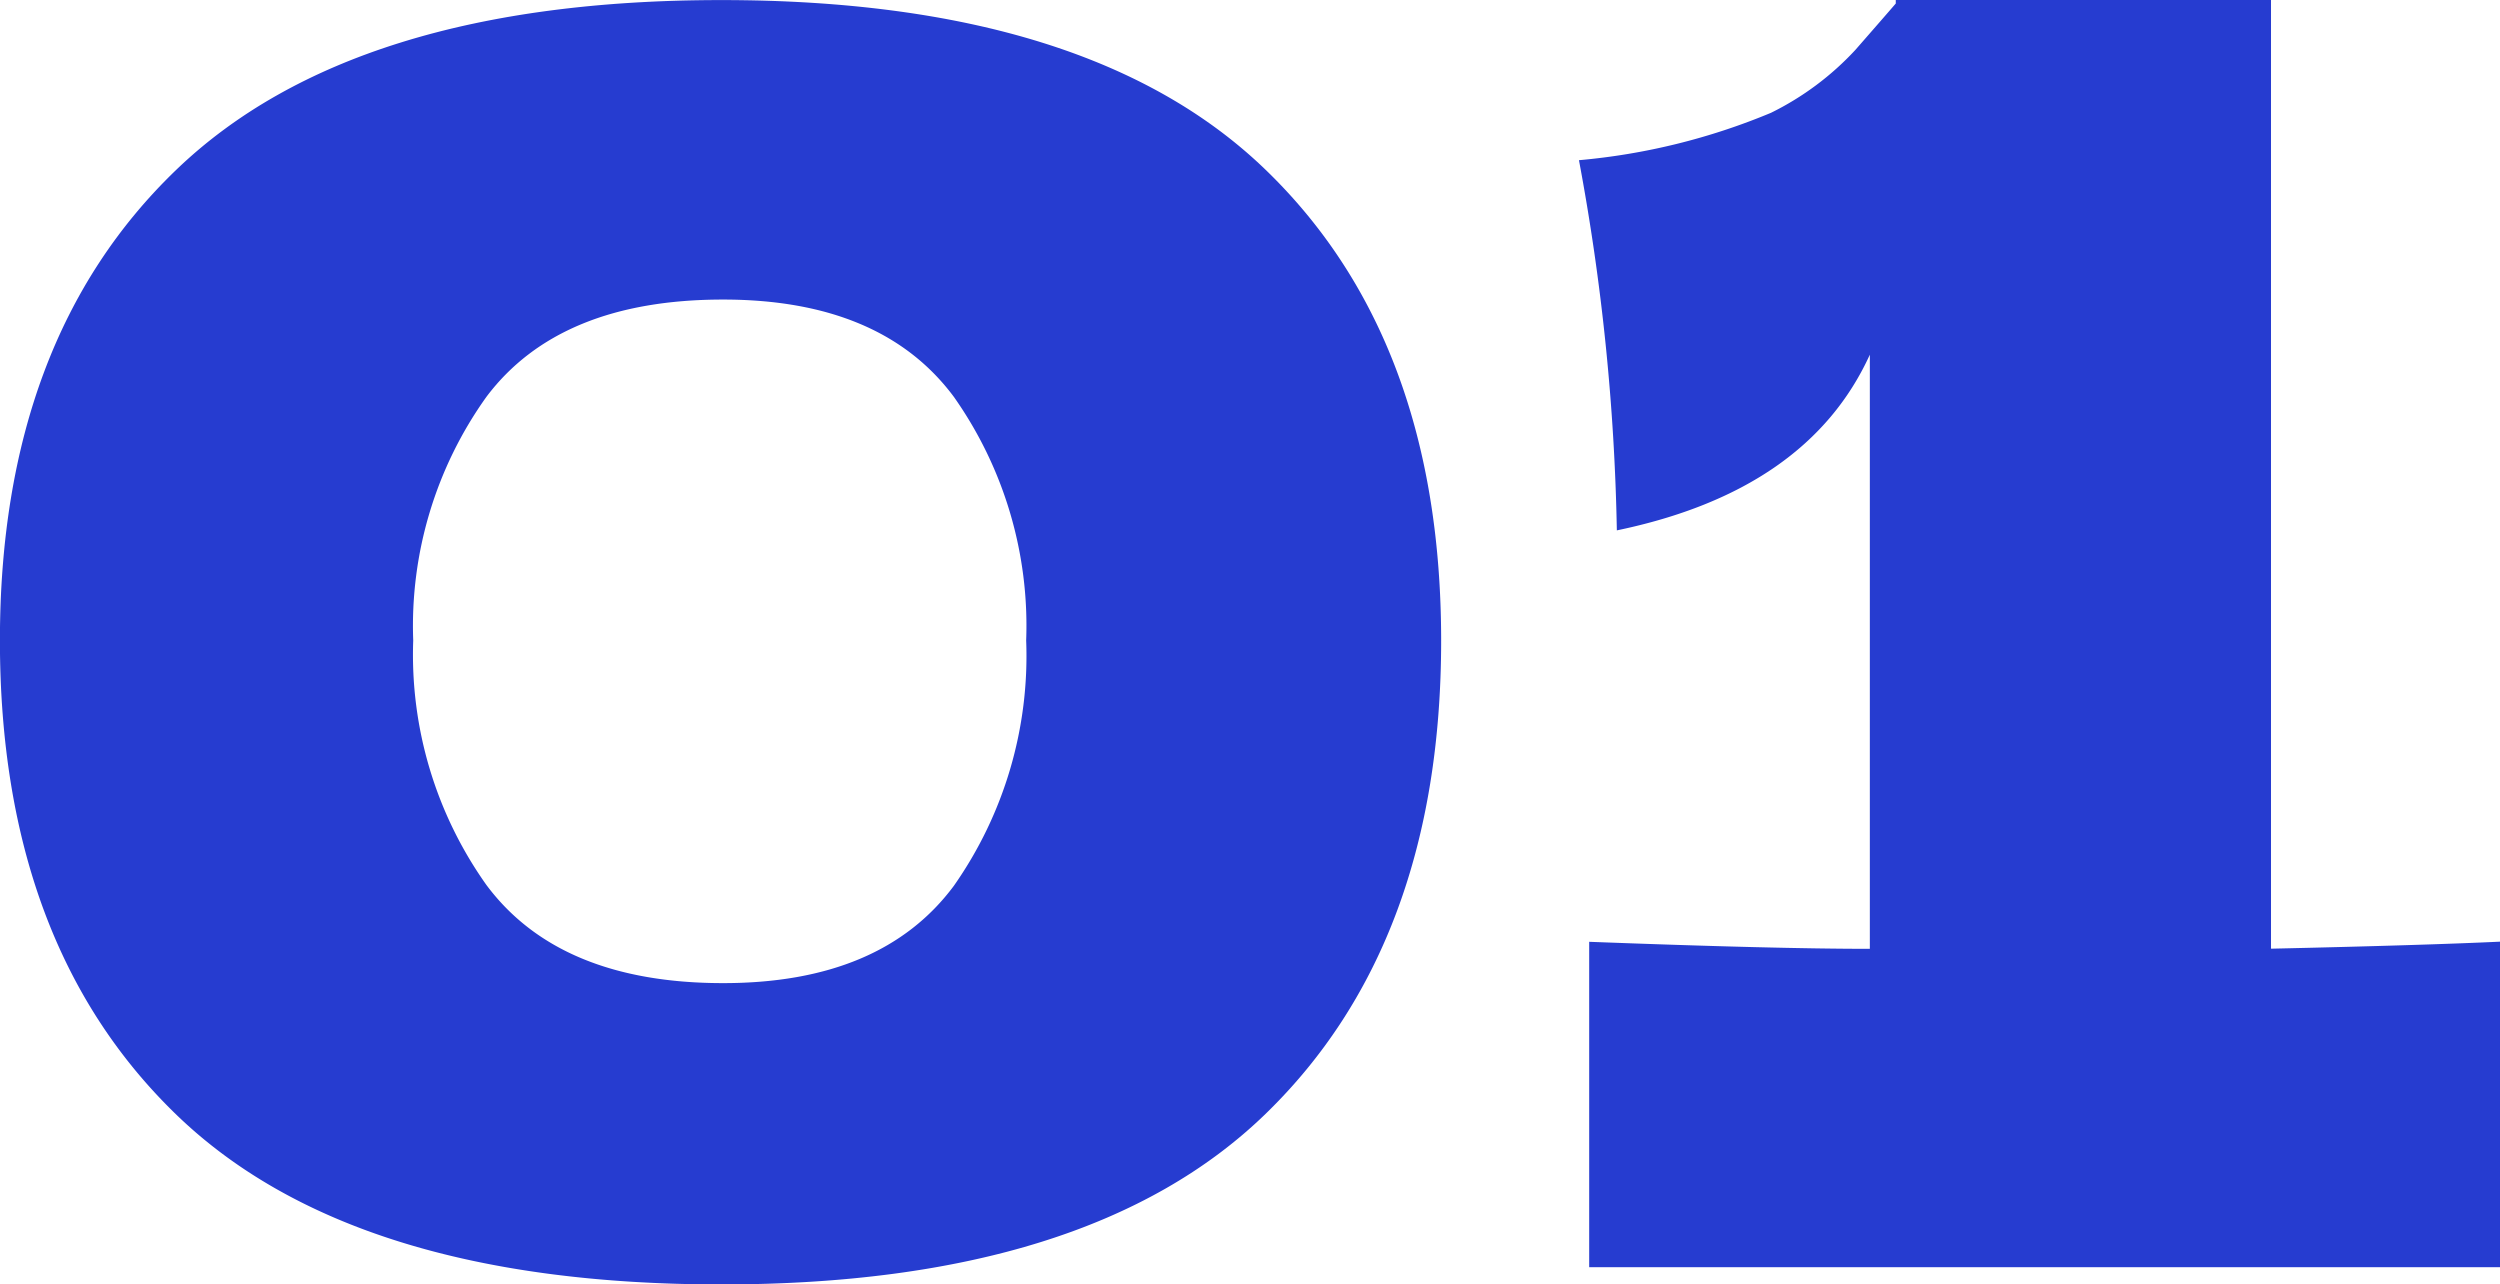 <svg xmlns="http://www.w3.org/2000/svg" width="71.148" height="36.554" viewBox="0 0 71.148 36.554">
  <defs>
    <style>
      .cls-1 {
        fill: #263cd0;
      }
    </style>
  </defs>
  <path id="パス_110" data-name="パス 110" class="cls-1" d="M-14.381.49q-10.535,0-15.533-4.851t-5-13.475q0-8.575,5.023-13.4t15.509-4.826q10.486,0,15.484,4.826t5,13.4q0,8.624-5,13.475T-14.381.49Zm.049-8.575q4.508,0,6.566-2.769a11.386,11.386,0,0,0,2.058-6.983A11.3,11.3,0,0,0-7.766-24.77q-2.058-2.768-6.566-2.769-4.655,0-6.737,2.769a11.209,11.209,0,0,0-2.083,6.934,11.316,11.316,0,0,0,2.083,6.958Q-18.988-8.085-14.332-8.085Zm44.051-.98q4.41-.1,6.517-.2V0H10.315V-9.261q5.292.2,7.987.2V-25.97q-1.764,3.871-7.2,5a63.369,63.369,0,0,0-1.078-10.535,18.414,18.414,0,0,0,5.464-1.348,8.212,8.212,0,0,0,2.4-1.788q.857-.98,1.152-1.323v-.1H29.719Z" transform="translate(34.912 36.064)"/>
</svg>
